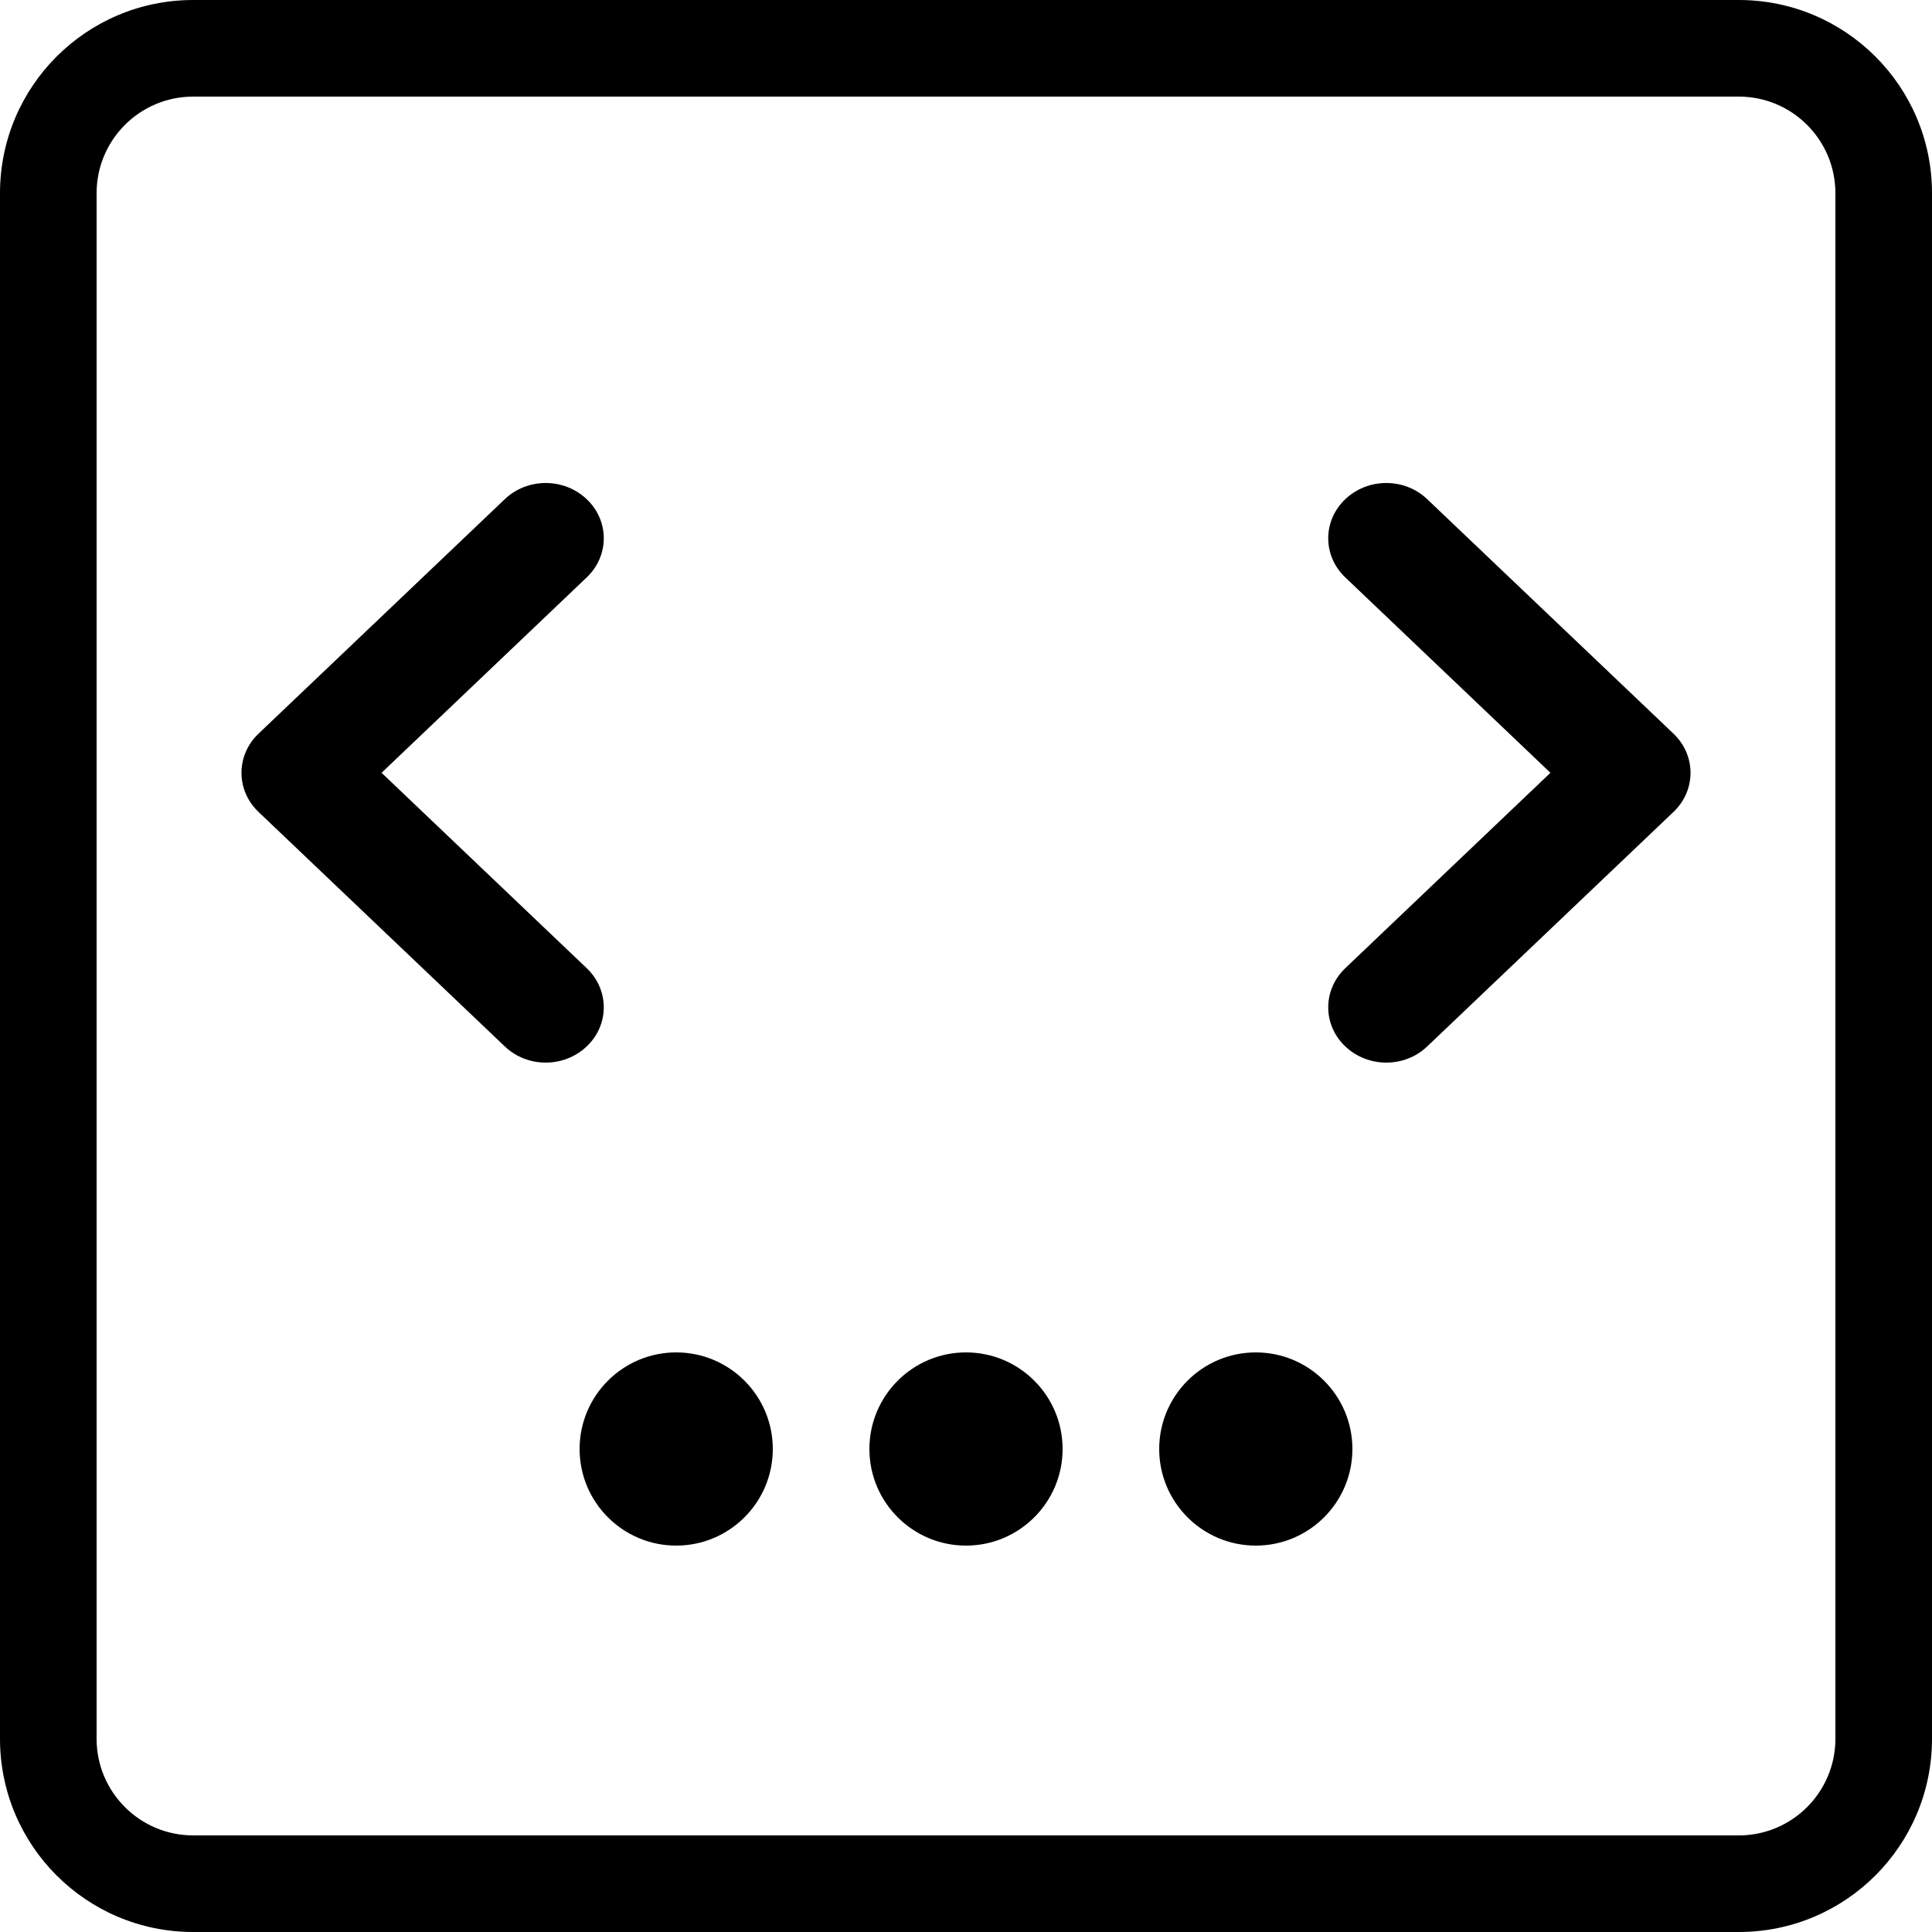 <svg width="20" height="20" viewBox="0 0 20 20" fill="none" xmlns="http://www.w3.org/2000/svg">
<path fill-rule="evenodd" clip-rule="evenodd" d="M20 2C20 0.895 19.105 0 18 0H2C0.895 0 0 0.895 0 2V18C0 19.105 0.895 20 2 20H18C19.105 20 20 19.105 20 18V2ZM2 1H18C18.552 1 19 1.448 19 2V18C19 18.552 18.552 19 18 19H2C1.448 19 1 18.552 1 18V2C1 1.448 1.448 1 2 1Z" fill="black"/>
<path d="M7 16C7.552 16 8 15.552 8 15C8 14.448 7.552 14 7 14C6.448 14 6 14.448 6 15C6 15.552 6.448 16 7 16Z" fill="black"/>
<path d="M10 16C10.552 16 11 15.552 11 15C11 14.448 10.552 14 10 14C9.448 14 9 14.448 9 15C9 15.552 9.448 16 10 16Z" fill="black"/>
<path d="M14 15C14 15.552 13.552 16 13 16C12.448 16 12 15.552 12 15C12 14.448 12.448 14 13 14C13.552 14 14 14.448 14 15Z" fill="black"/>
<path d="M6.074 10.023L3.95 8L6.074 5.977C6.309 5.753 6.309 5.391 6.074 5.168C5.839 4.944 5.459 4.944 5.225 5.168L2.676 7.595C2.441 7.819 2.441 8.181 2.676 8.405L5.225 10.832C5.459 11.056 5.839 11.056 6.074 10.832C6.309 10.609 6.309 10.247 6.074 10.023Z" fill="black"/>
<path d="M13.926 5.977L16.05 8L13.926 10.023C13.691 10.247 13.691 10.609 13.926 10.832C14.161 11.056 14.541 11.056 14.775 10.832L17.324 8.405C17.559 8.181 17.559 7.819 17.324 7.595L14.775 5.168C14.541 4.944 14.161 4.944 13.926 5.168C13.691 5.391 13.691 5.753 13.926 5.977Z" fill="black"/>
</svg>
